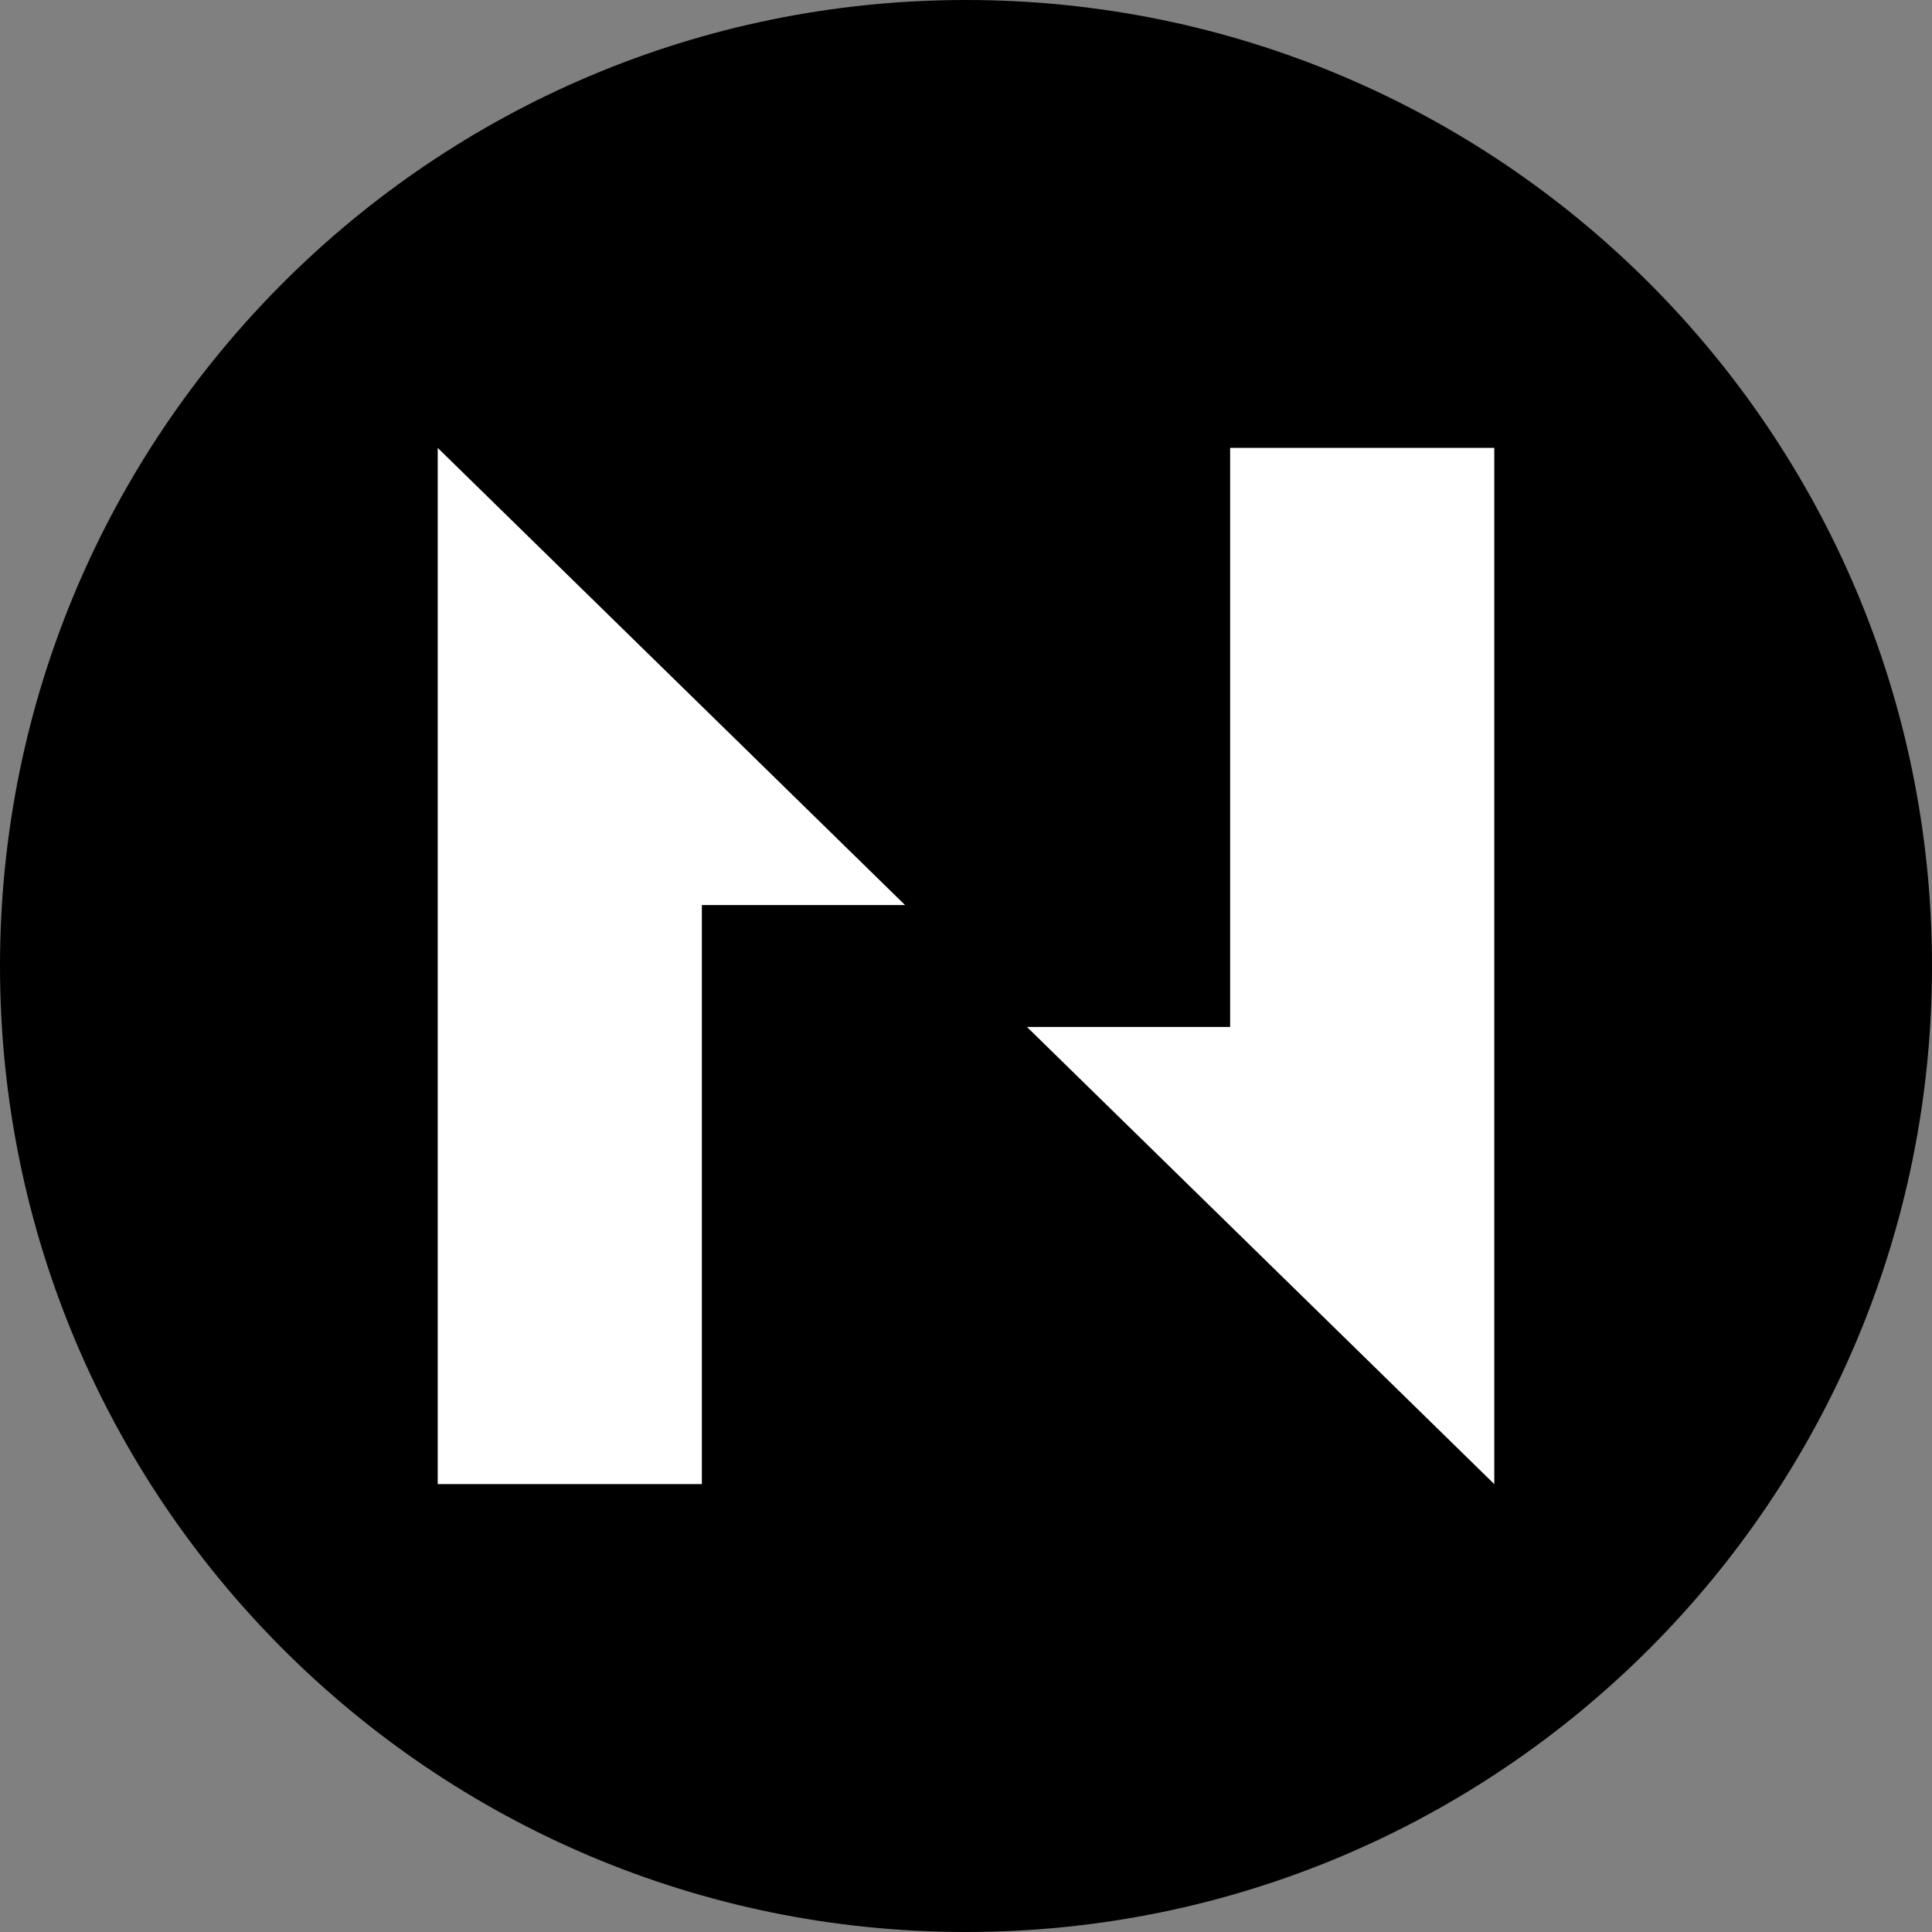 <svg width="64" height="64" viewBox="0 0 64 64" fill="none" xmlns="http://www.w3.org/2000/svg">
<rect x="0" y="0" width="64" height="64" fill="#808080" stroke="none"/>
<path d="M0 32C0 14.327 14.327 0 32 0C49.673 0 64 14.327 64 32C64 49.673 49.673 64 32 64C14.327 64 0 49.673 0 32Z" fill="black"/>
<path fill-rule="evenodd" clip-rule="evenodd" d="M49.5 49.163L34.019 34.019H40.75L40.75 14.836L49.5 14.836L49.5 49.163ZM14.5 14.837L29.981 29.981H23.25V49.163H14.5V14.837Z" fill="white"/>
</svg>
